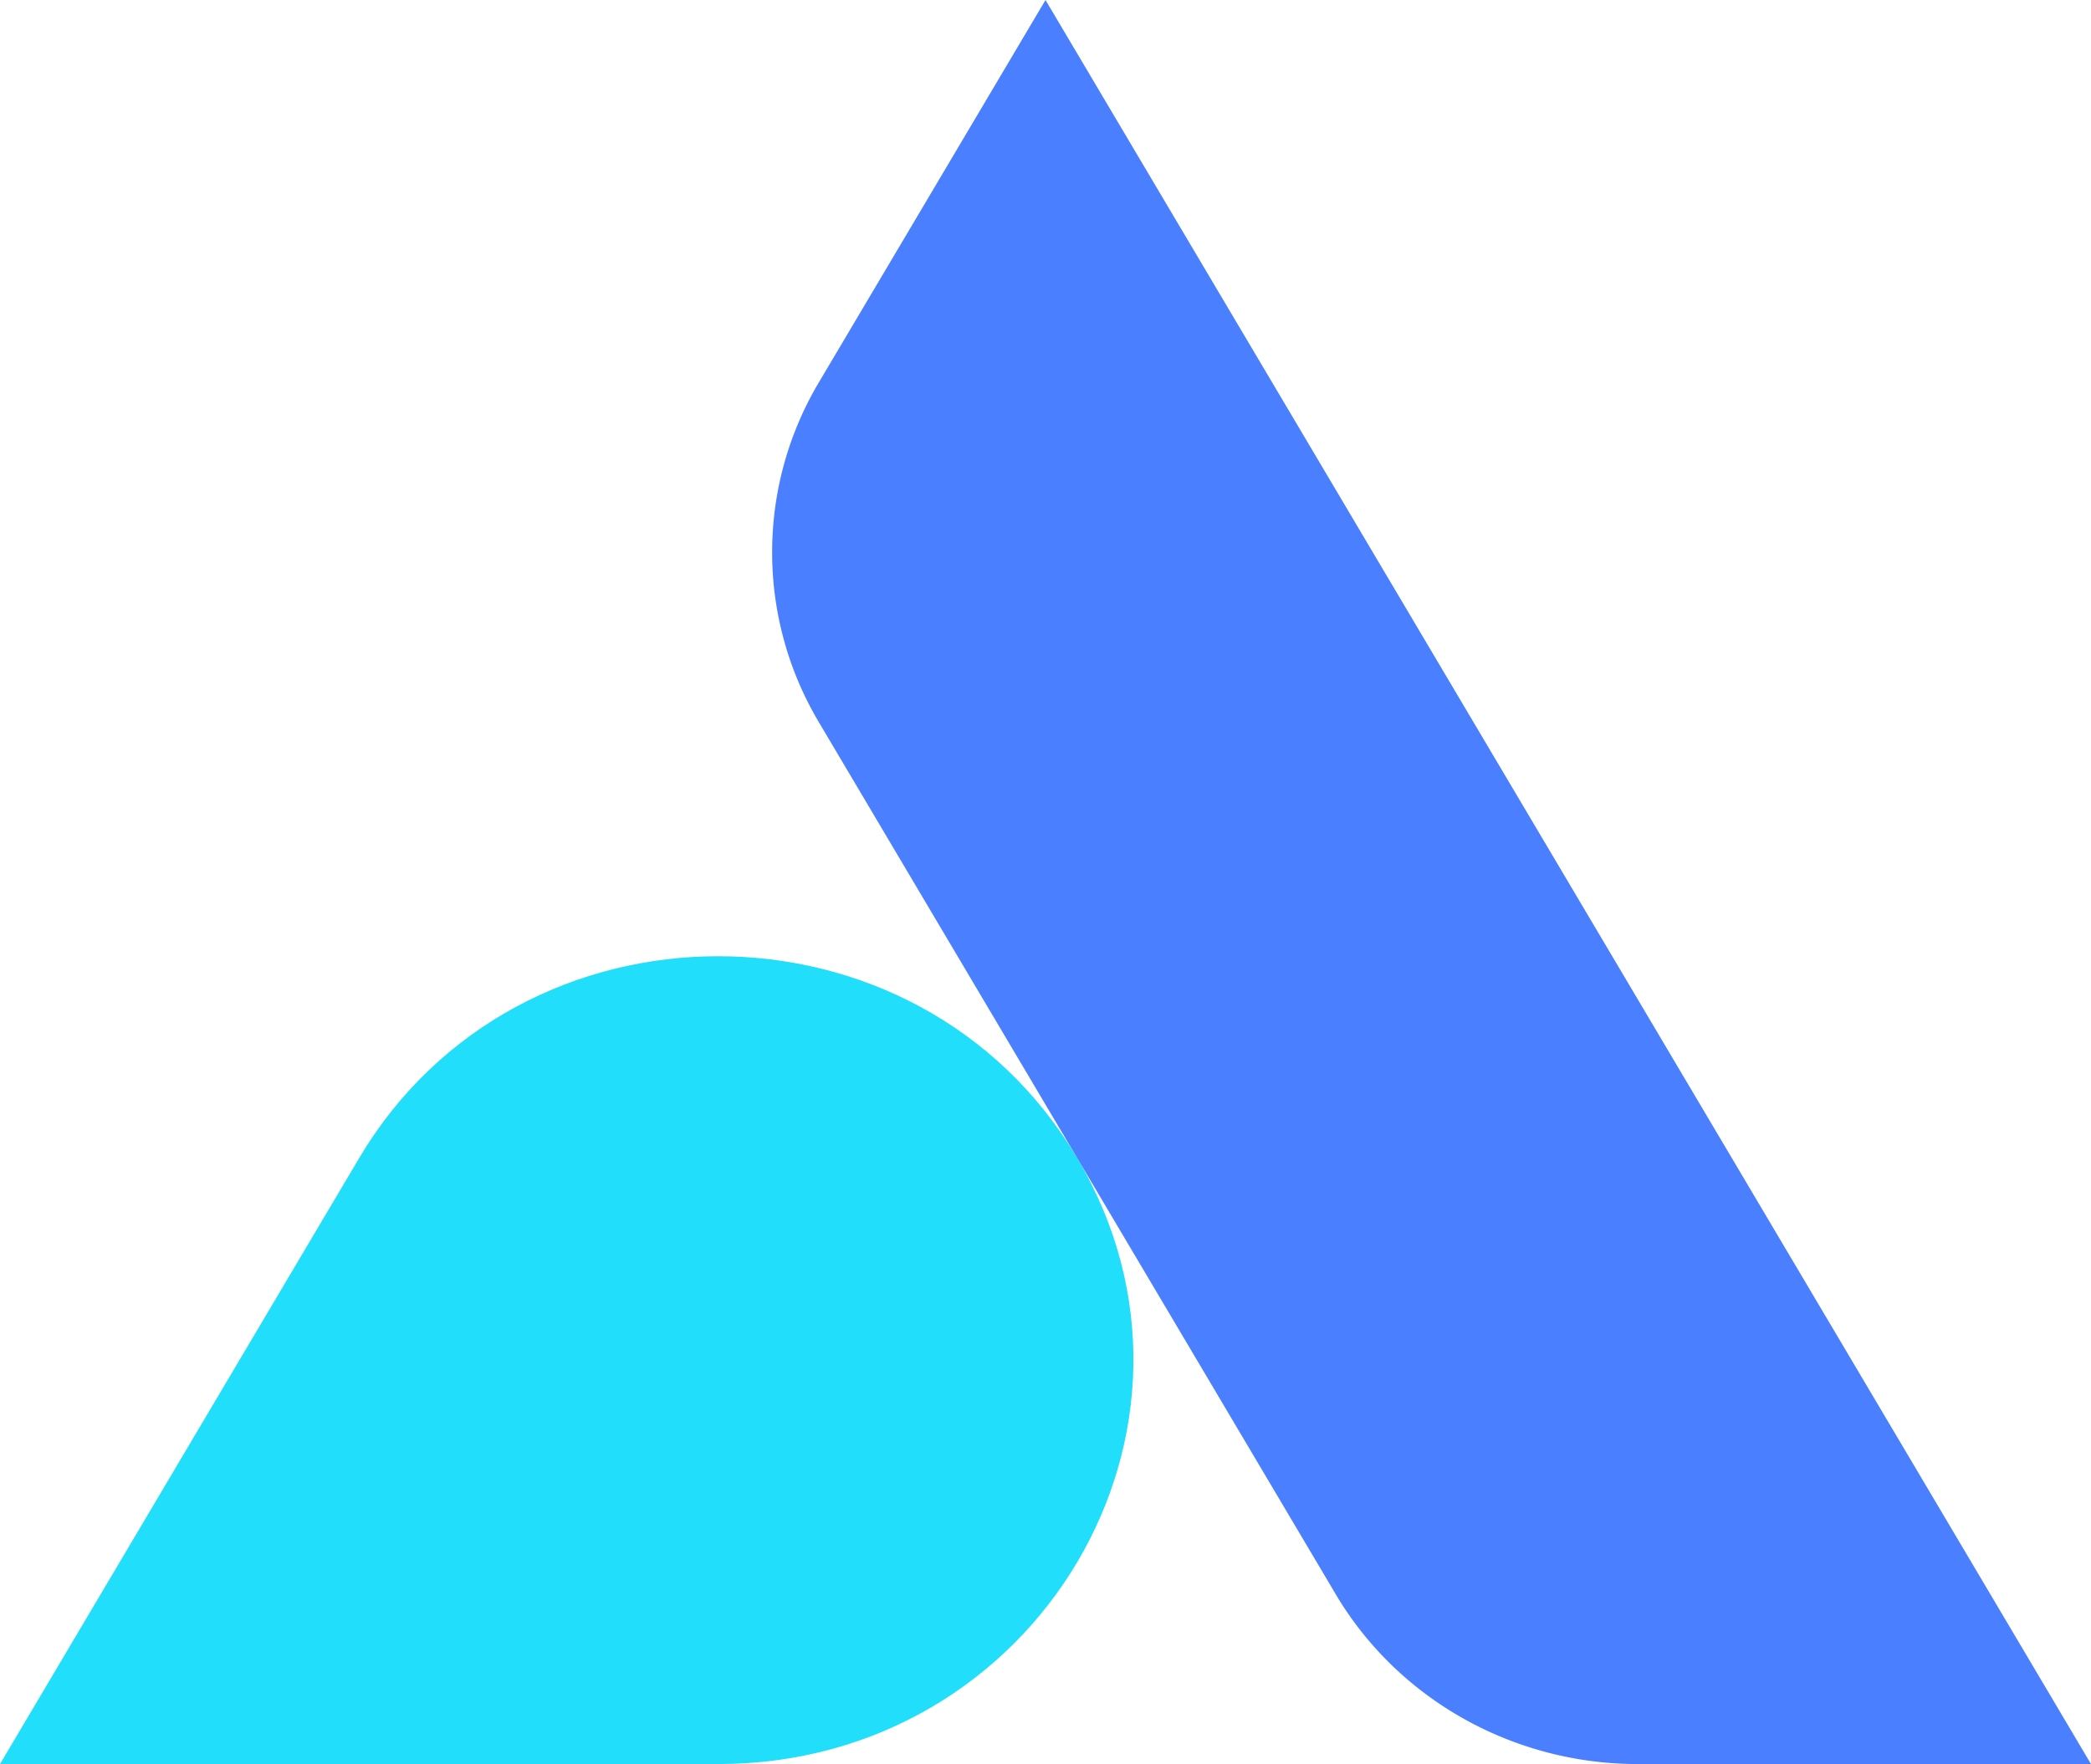 <svg xmlns="http://www.w3.org/2000/svg" viewBox="0 0 1558.4 1314.71"><defs><style>.cls-1{fill:#21dffb;}.cls-2{fill:#4a7fff;}</style></defs><g id="Layer_2" data-name="Layer 2"><g id="Layer_1-2" data-name="Layer 1"><path class="cls-1" d="M535.25,1314.71H0L267.62,863.17c118.94-200.69,416.3-200.7,535.25,0h0C921.82,1063.85,773.14,1314.71,535.25,1314.71Z"/><path class="cls-2" d="M1558.4,1314.71H1220.61c-92.88,0-178.71-48.27-225.15-126.62L610.29,538.25a247.62,247.62,0,0,1,0-253.27L779.2,0Z"/></g></g></svg>